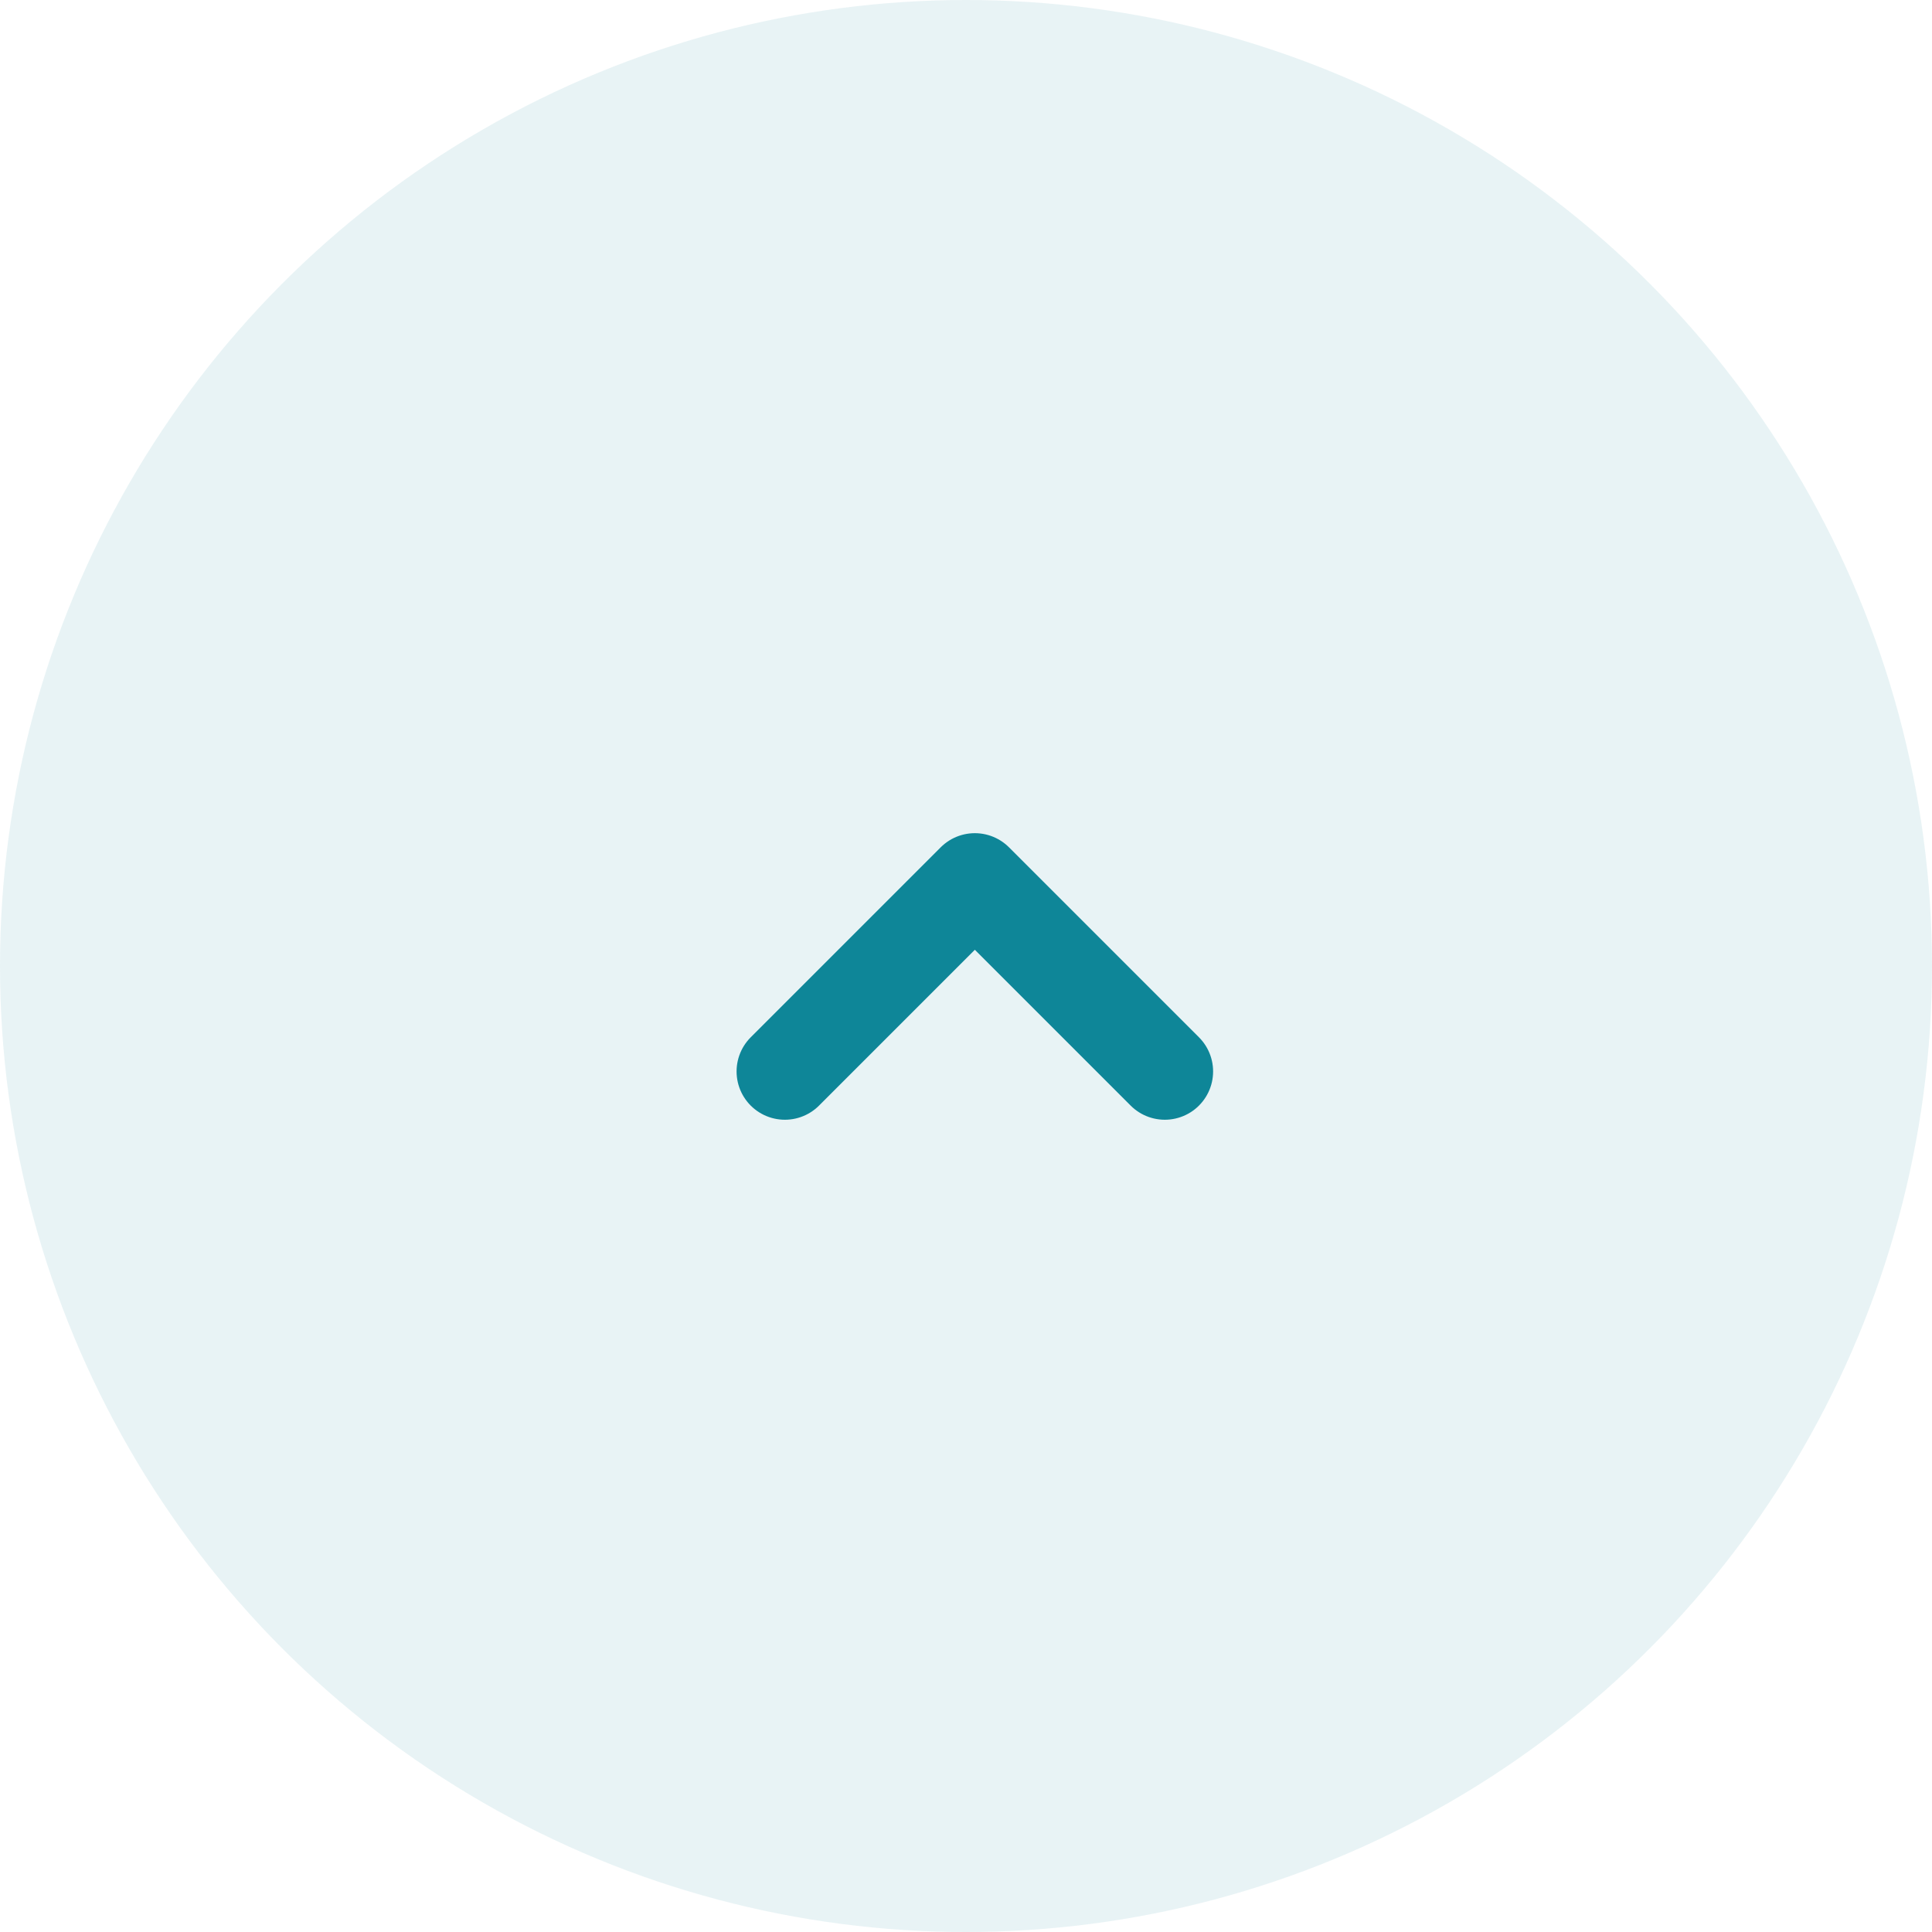 <svg xmlns="http://www.w3.org/2000/svg" width="80" height="80" viewBox="0 0 80 80">
  <g id="Groupe_124" data-name="Groupe 124" transform="translate(-405.75 -140.86)">
    <circle id="Ellipse_175" data-name="Ellipse 175" cx="40" cy="40" r="40" transform="translate(405.75 140.86)" fill="#0e8698" opacity="0.094"/>
    <path id="Tracé_617" data-name="Tracé 617" d="M415.193,160.948l7.866-7.866,7.866,7.866" transform="translate(23.057 24.278)" fill="none" stroke="#0e8698" stroke-linecap="round" stroke-linejoin="round" stroke-width="4"/>
  </g>
</svg>
